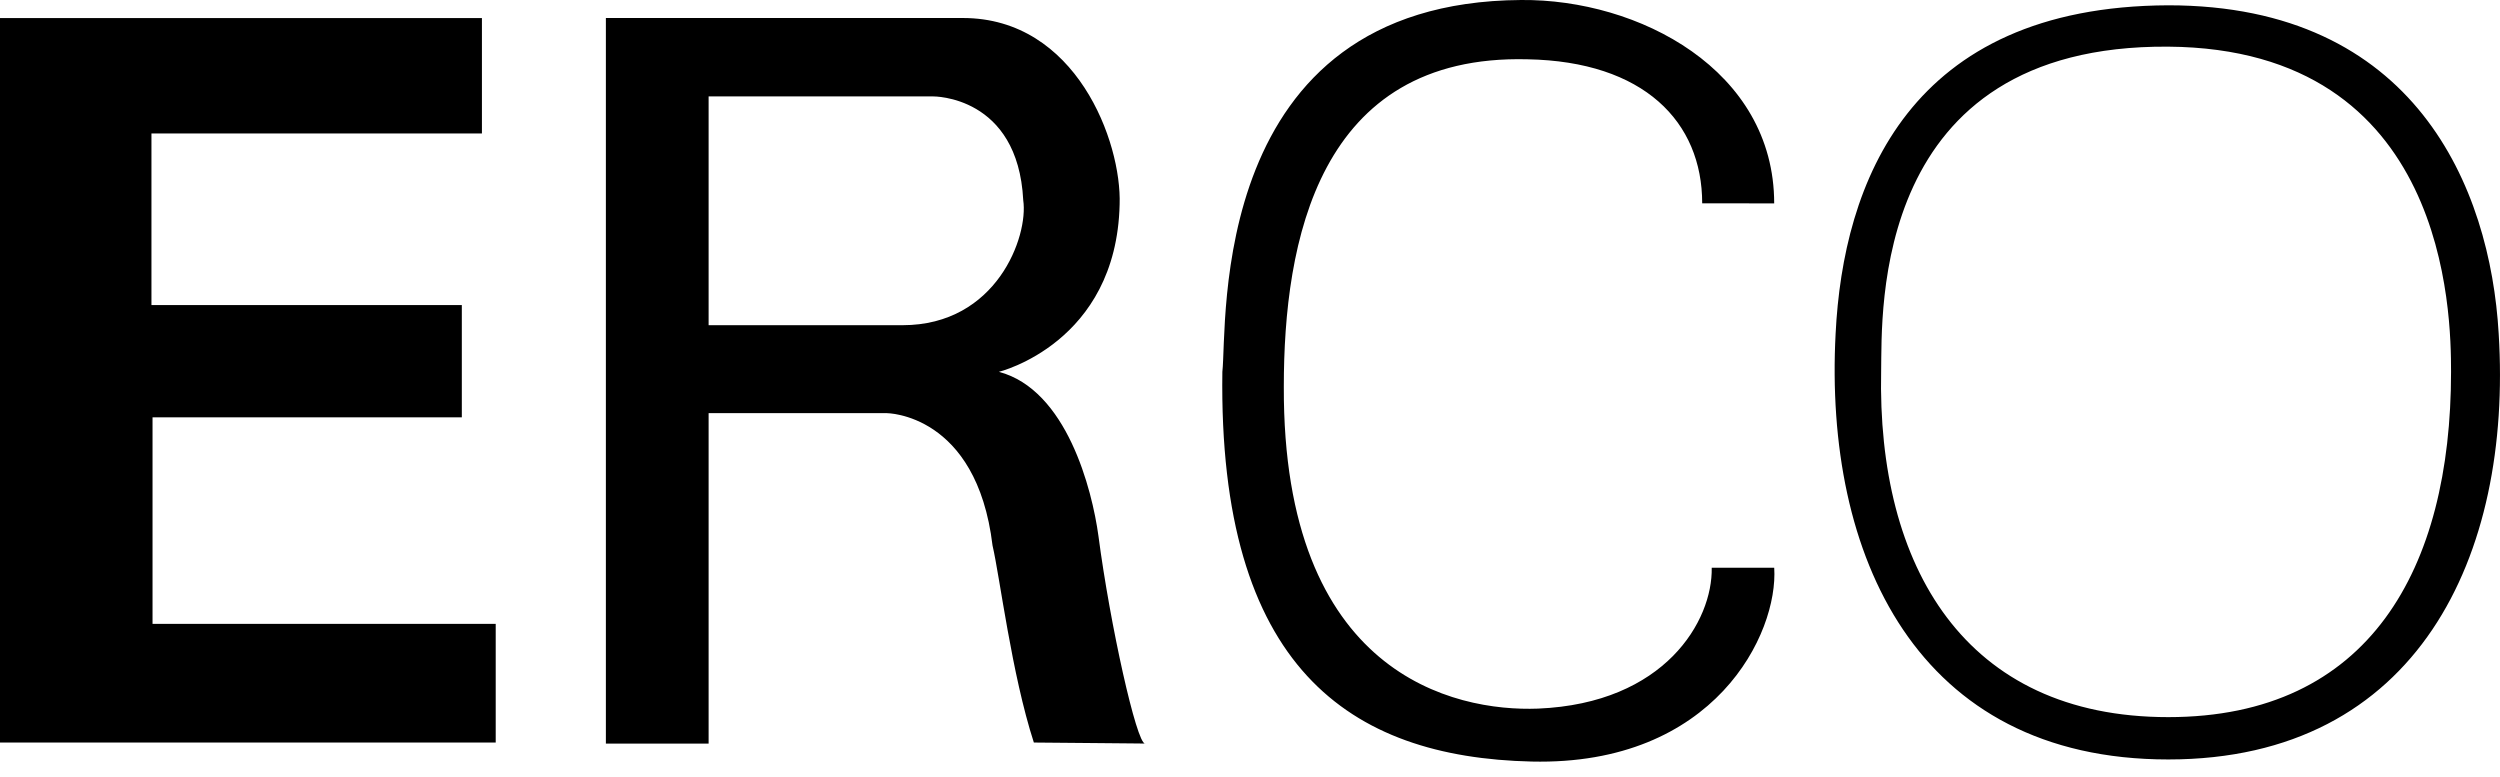 <?xml version="1.0" encoding="UTF-8"?>
<svg xmlns="http://www.w3.org/2000/svg" xmlns:xlink="http://www.w3.org/1999/xlink" width="74" height="23" viewBox="0 0 74 23" version="1.1">
  <title>logo_new</title>
  <g id="Page-1" stroke="none" stroke-width="1" fill="none" fill-rule="evenodd">
    <g id="logo_new" fill="#000000" fill-rule="nonzero">
      <path d="M0,0.534 L0,21.978 L14.673,21.978 L14.673,18.467 L4.515,18.467 L4.515,12.353 L13.67,12.353 L13.67,9.03 L4.483,9.03 L4.483,3.95 L14.265,3.95 L14.265,0.534 L0,0.534 Z M52.516,6.02 C52.516,2.069 48.503,-0.031 45.024,0 C35.712,0.062 36.338,9.625 36.182,11.005 C36.057,19.752 39.944,22.417 45.337,22.542 C50.761,22.667 52.642,18.749 52.517,16.804 L50.667,16.804 C50.698,18.372 49.287,20.819 45.524,20.975 C43.047,21.069 37.968,19.971 38.001,11.443 C38.001,7.179 39.004,1.598 45.212,1.755 C48.661,1.818 50.385,3.605 50.385,6.019 L52.516,6.02 L52.516,6.02 Z M20.975,12.229 C20.975,12.229 24.832,12.229 26.243,12.229 C26.243,12.229 28.908,12.229 29.379,16.147 C29.598,17.088 29.943,19.942 30.602,21.979 C30.602,21.979 34.176,22.01 33.894,22.01 C33.643,22.01 32.859,18.499 32.514,15.865 C32.326,14.486 31.574,11.538 29.567,11.006 C29.567,11.006 33.047,10.159 33.141,6.051 C33.204,4.202 31.856,0.533 28.501,0.533 L17.934,0.533 L17.934,22.01 L20.975,22.01 L20.975,12.229 Z M20.975,9.625 L20.975,2.854 C20.975,2.854 26.996,2.854 27.622,2.854 C27.622,2.854 30.13,2.823 30.288,5.927 C30.445,6.993 29.504,9.626 26.714,9.626 C25.239,9.625 20.975,9.625 20.975,9.625 Z M64.18,0.157 C56.498,0.188 54.555,5.425 54.334,9.877 C53.99,16.43 56.718,22.48 64.18,22.48 C71.578,22.48 74.368,16.428 73.961,9.876 C73.711,5.55 71.484,0.157 64.18,0.157 Z M72.551,11.006 C72.551,16.837 70.136,21.227 64.18,21.227 C58.16,21.227 55.557,16.774 55.682,10.975 C55.713,9.251 55.37,1.318 64.18,1.381 C72.456,1.443 72.551,9.281 72.551,11.006 Z" id="path5430"></path>
    </g>
  </g>
</svg>
